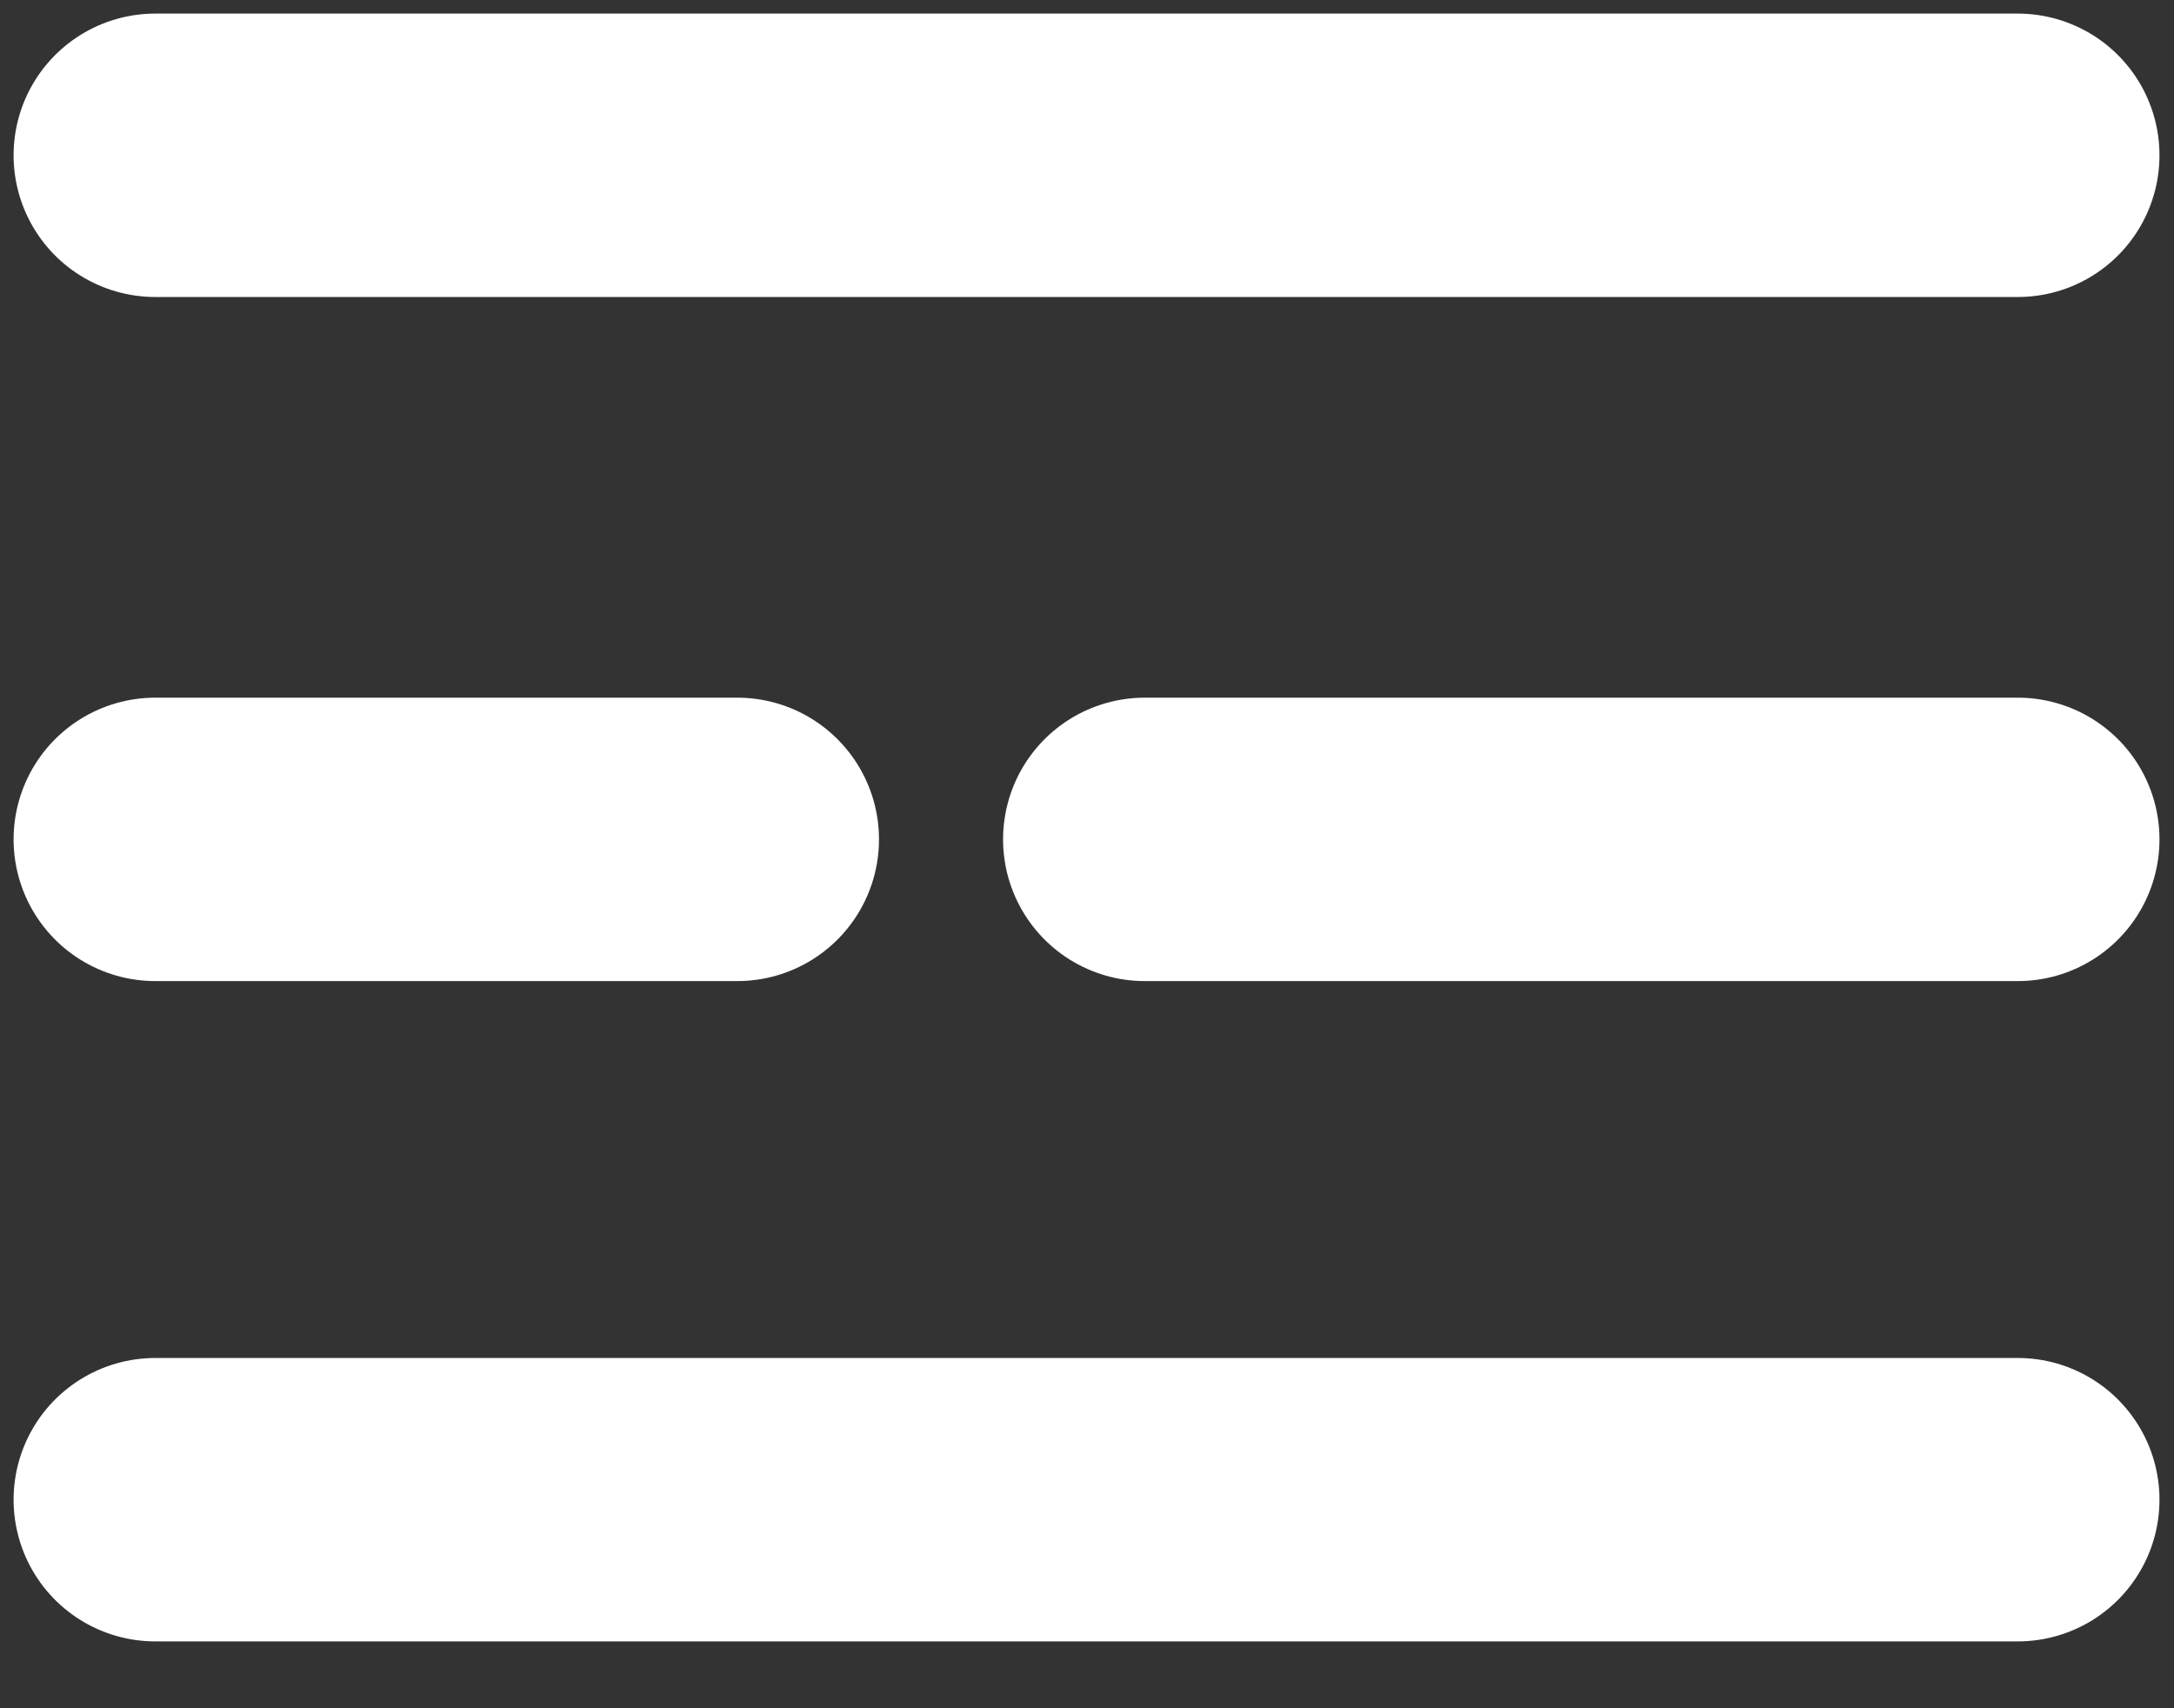 <svg width="28" height="22" viewBox="0 0 28 22" fill="none" xmlns="http://www.w3.org/2000/svg">
<rect x="0" y="0" width="28" height="22" fill="#333333" stroke="none"/>
<path d="M2 2H25.988" stroke="white" stroke-width="3.65" stroke-linecap="round"/>
<path d="M2 10.81H9.496" stroke="white" stroke-width="3.65" stroke-linecap="round"/>
<path d="M14.744 10.81H25.988" stroke="white" stroke-width="3.65" stroke-linecap="round"/>
<path d="M2 19.314H25.988" stroke="white" stroke-width="3.65" stroke-linecap="round"/>
</svg>
